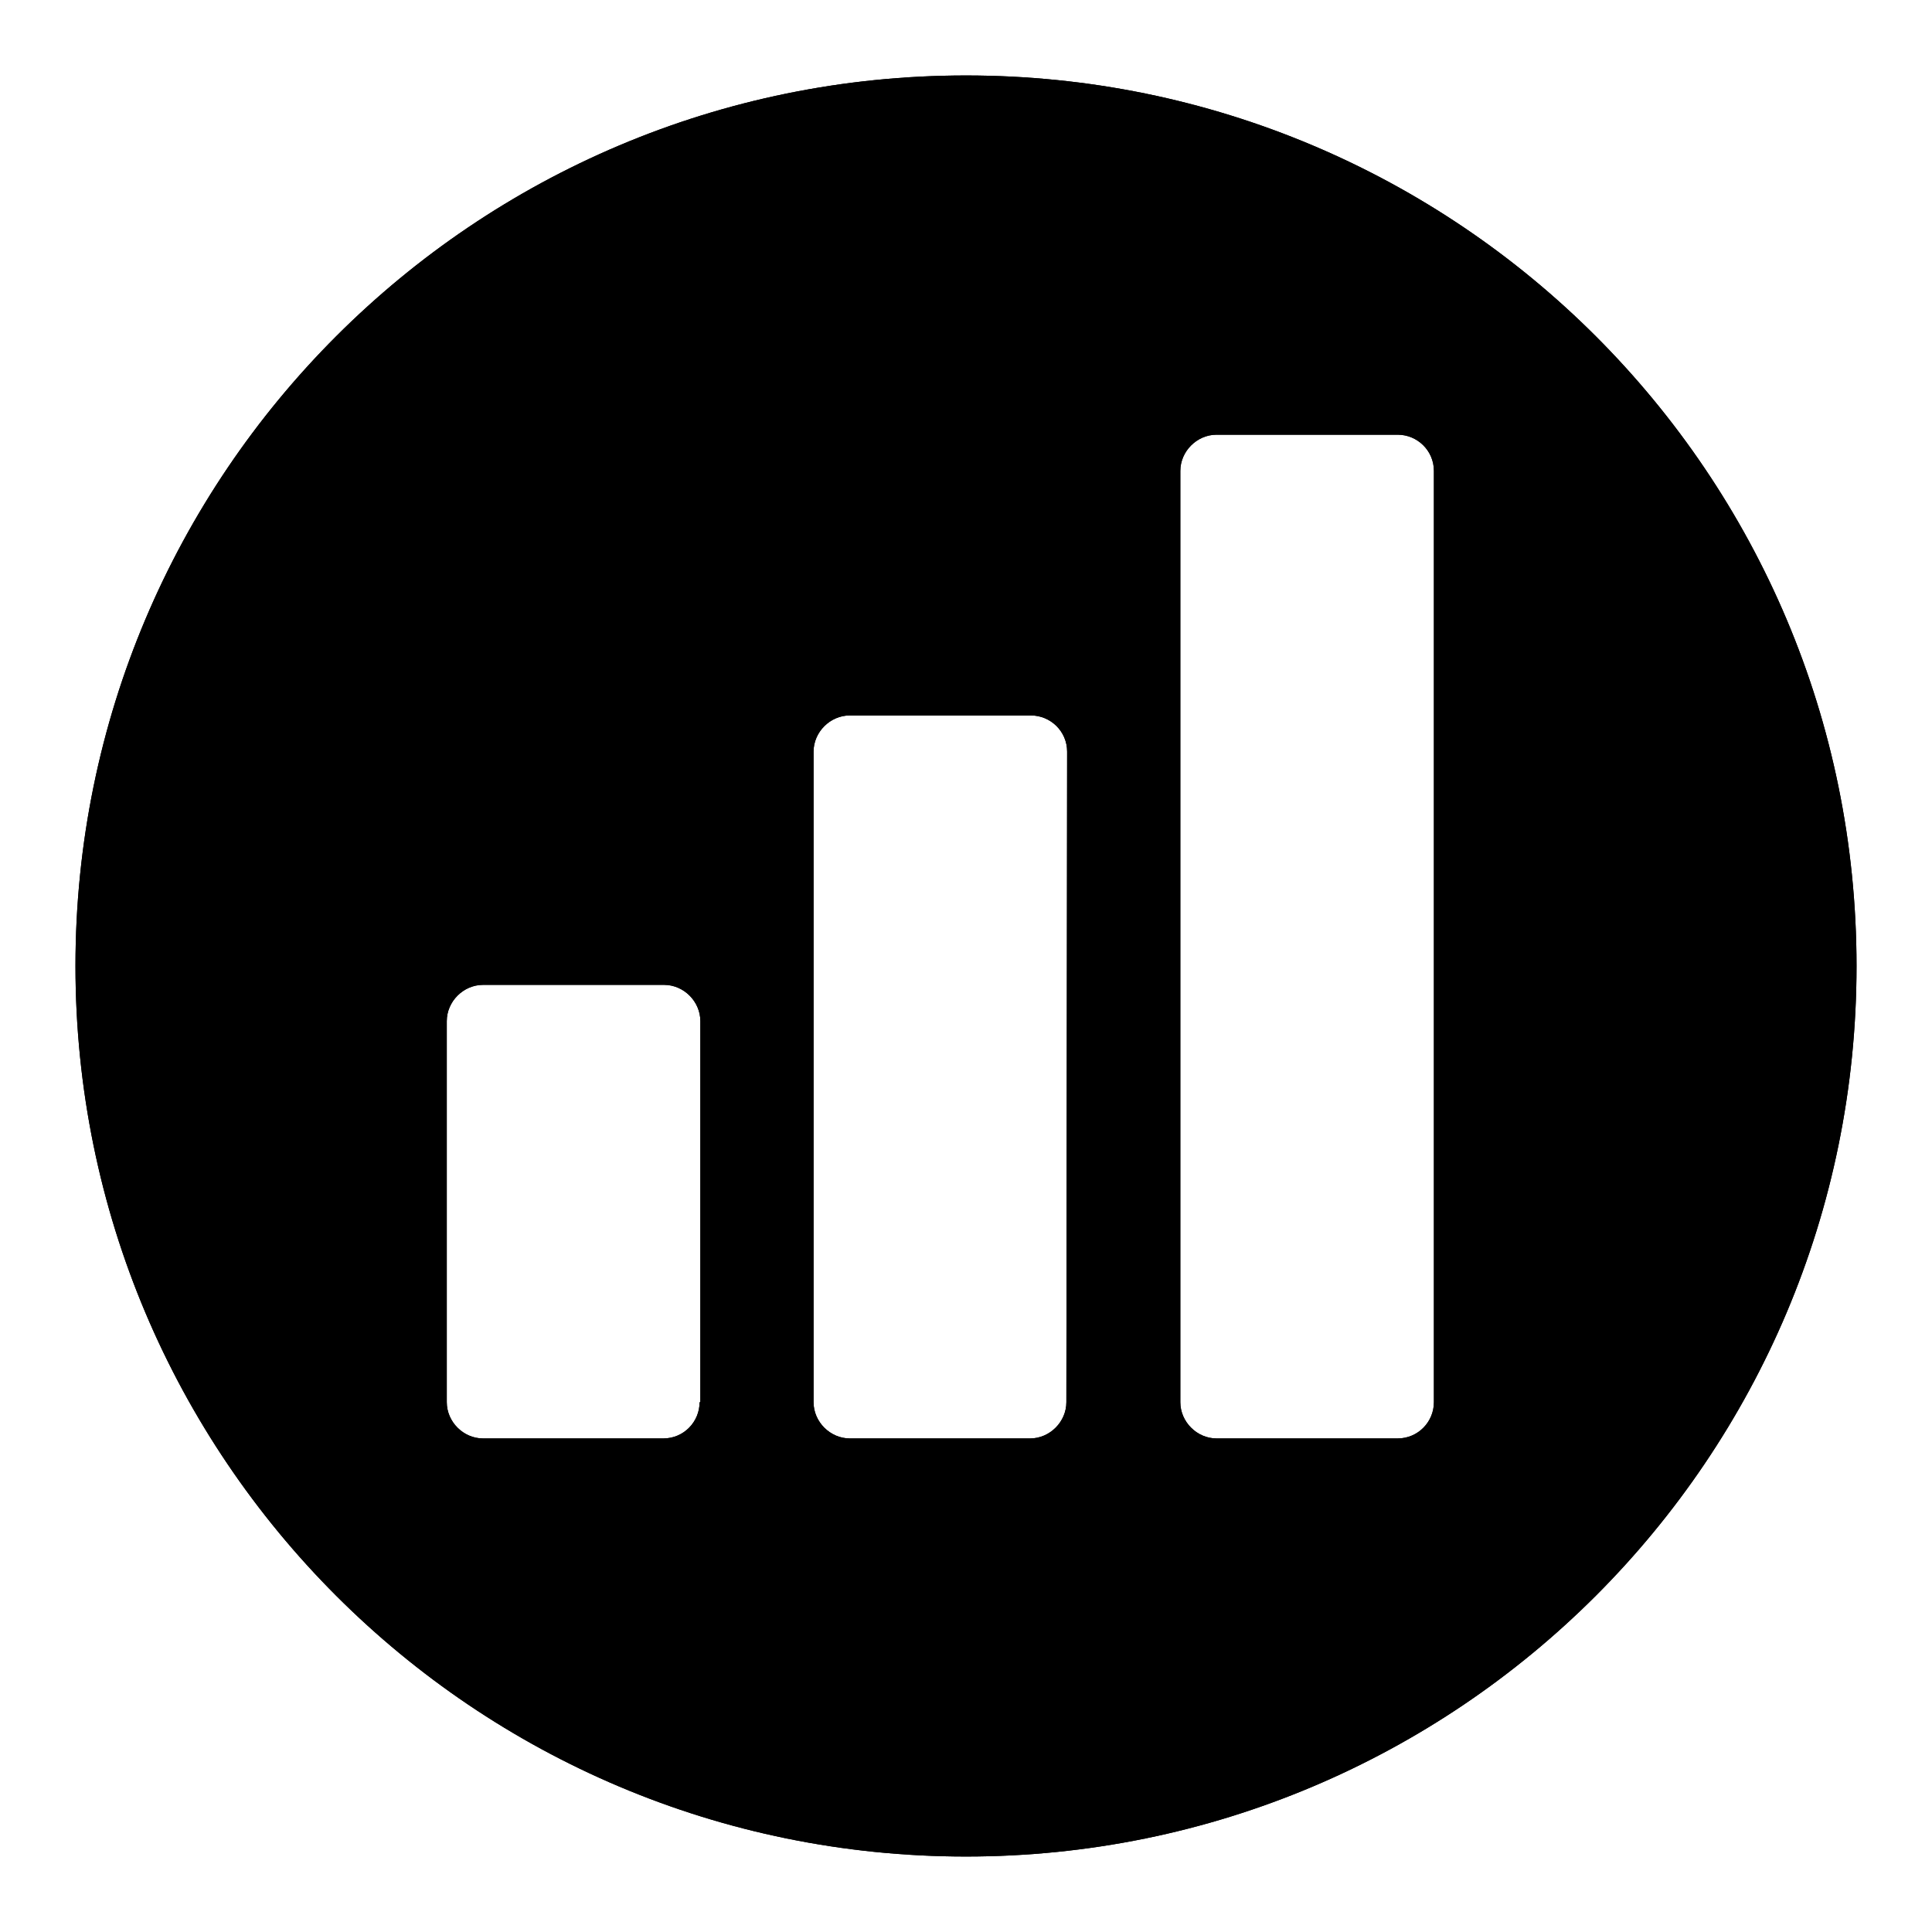 <?xml version="1.0" encoding="utf-8"?>
<!-- Svg Vector Icons : http://www.onlinewebfonts.com/icon -->
<!DOCTYPE svg PUBLIC "-//W3C//DTD SVG 1.1//EN" "http://www.w3.org/Graphics/SVG/1.1/DTD/svg11.dtd">
<svg version="1.1" xmlns="http://www.w3.org/2000/svg" xmlns:xlink="http://www.w3.org/1999/xlink" x="0px" y="0px" viewBox="0 0 256 256" enable-background="new 0 0 256 256" xml:space="preserve">
<g><g><path fill="#000000" d="M128,10C62.8,10,10,62.8,10,128c0,65.2,52.8,118,118,118c65.2,0,118-52.8,118-118C246,62.8,193.2,10,128,10z M92.7,185.8c0,2.6-2.1,4.8-4.8,4.8H64c-2.6,0-4.8-2.2-4.8-4.8v-50.5c0-2.6,2.2-4.8,4.8-4.8h24c2.6,0,4.8,2.2,4.8,4.8V185.8z M141.3,185.8c0,2.6-2.2,4.8-4.8,4.8h-23.9c-2.6,0-4.8-2.2-4.8-4.8V99.6c0-2.6,2.2-4.8,4.8-4.8h24c2.6,0,4.8,2.1,4.8,4.8L141.3,185.8L141.3,185.8z M190,185.8c0,2.6-2.1,4.8-4.8,4.8h-24c-2.6,0-4.8-2.2-4.8-4.8V62.4c0-2.6,2.2-4.8,4.8-4.8h24c2.6,0,4.8,2.1,4.8,4.8V185.8z"/><path fill="#000000" d="M128,10C62.8,10,10,62.8,10,128c0,65.2,52.8,118,118,118c65.2,0,118-52.8,118-118C246,62.8,193.2,10,128,10z M92.7,185.8c0,2.6-2.1,4.8-4.8,4.8H64c-2.6,0-4.8-2.2-4.8-4.8v-50.5c0-2.6,2.2-4.8,4.8-4.8h24c2.6,0,4.8,2.2,4.8,4.8V185.8z M141.3,185.8c0,2.6-2.2,4.8-4.8,4.8h-23.9c-2.6,0-4.8-2.2-4.8-4.8V99.6c0-2.6,2.2-4.8,4.8-4.8h24c2.6,0,4.8,2.1,4.8,4.8L141.3,185.8L141.3,185.8z M190,185.8c0,2.6-2.1,4.8-4.8,4.8h-24c-2.6,0-4.8-2.2-4.8-4.8V62.4c0-2.6,2.2-4.8,4.8-4.8h24c2.6,0,4.8,2.1,4.8,4.8V185.8z"/></g></g>
</svg>